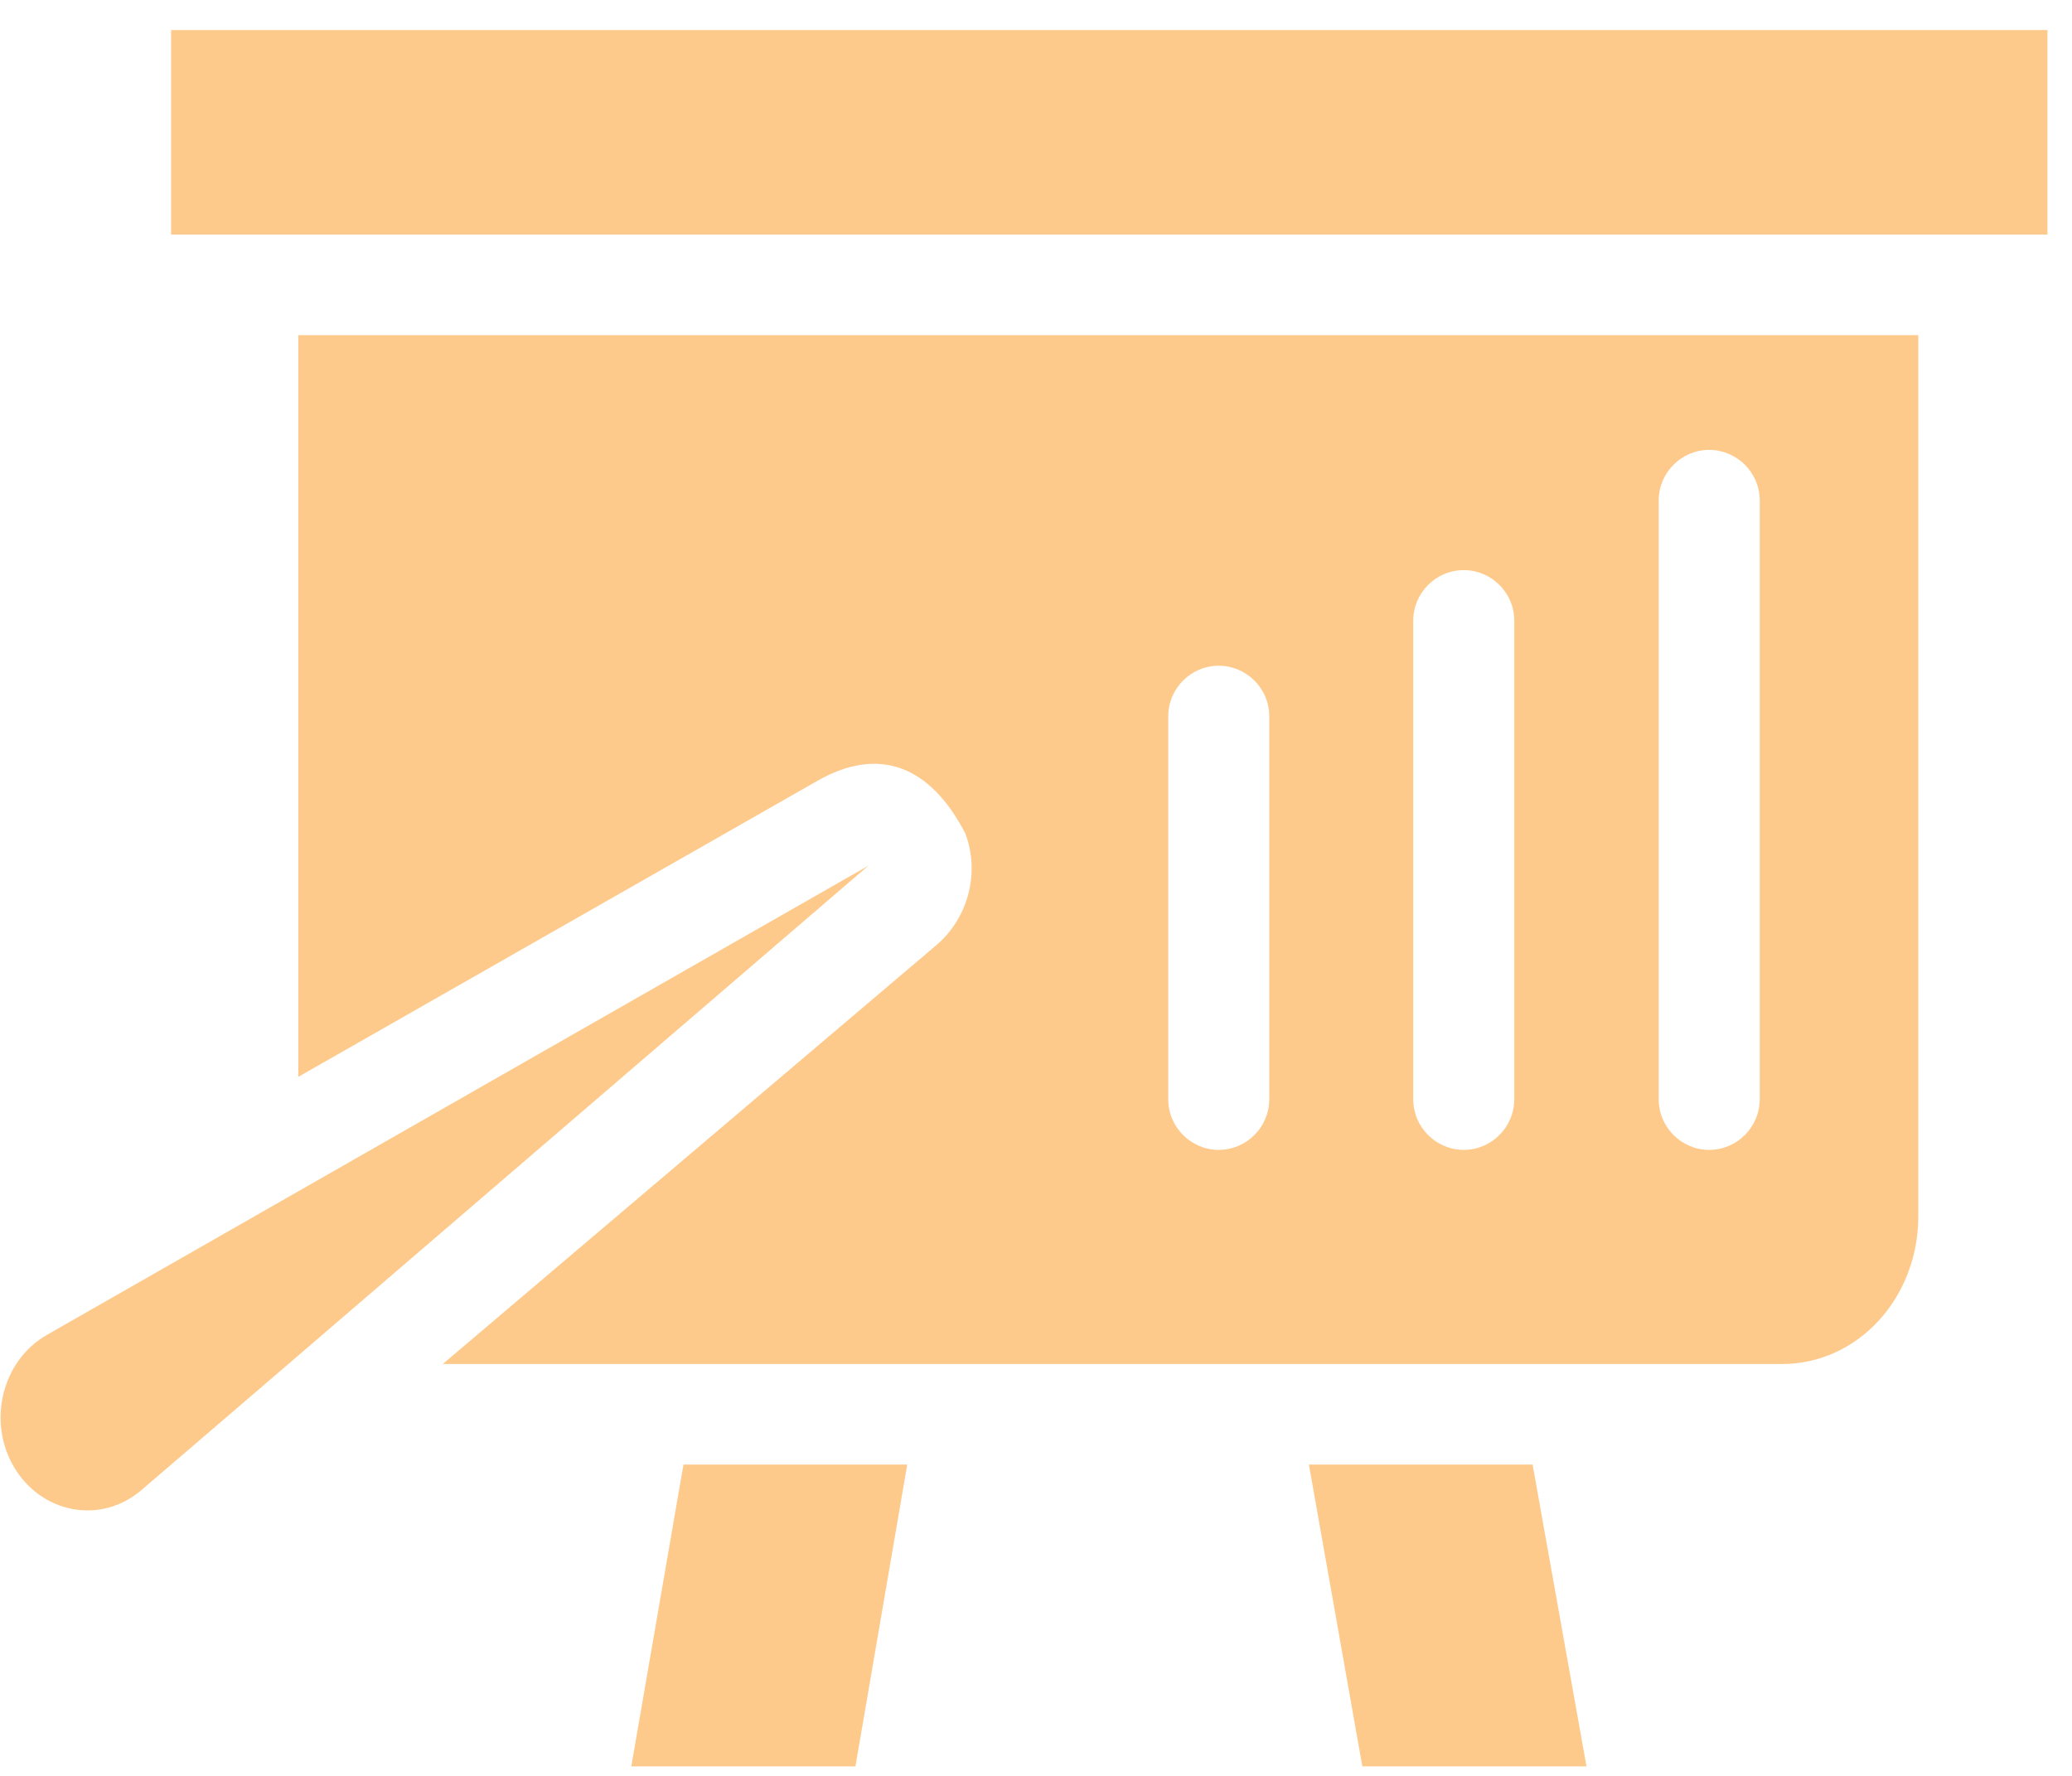 <?xml version="1.0" encoding="UTF-8"?>
<svg xmlns="http://www.w3.org/2000/svg" width="28" height="24" viewBox="0 0 28 24" fill="none">
  <path d="M11.737 11.698L0.636 18.039C0.021 18.389 -0.176 19.223 0.196 19.838C0.568 20.453 1.358 20.605 1.905 20.143C1.911 20.143 11.76 11.676 11.737 11.698Z" fill="#FE961B" fill-opacity="0.5"></path>
  <path d="M27.668 0.406H2.312V3.17H27.668V0.406Z" fill="#FE961B" fill-opacity="0.5"></path>
  <path d="M17.688 19.793L18.41 23.872H21.439L20.711 19.793H17.688Z" fill="#FE961B" fill-opacity="0.5"></path>
  <path d="M8.531 23.872H11.56L12.26 19.793H9.236L8.531 23.872Z" fill="#FE961B" fill-opacity="0.5"></path>
  <path d="M4.031 14.553L11.054 10.548C11.872 10.085 12.566 10.339 13.045 11.264C13.243 11.789 13.09 12.404 12.65 12.776L5.983 18.434H24.079C25.111 18.434 25.923 17.537 25.923 16.437V4.529H4.031V14.553V14.553ZM22.415 6.763C22.415 6.391 22.719 6.08 23.097 6.08C23.47 6.08 23.78 6.385 23.78 6.763V14.857C23.78 15.23 23.475 15.54 23.097 15.54C22.725 15.54 22.415 15.235 22.415 14.857V6.763ZM19.098 8.387C19.098 8.015 19.402 7.705 19.78 7.705C20.153 7.705 20.463 8.009 20.463 8.387V14.857C20.463 15.23 20.158 15.54 19.78 15.54C19.408 15.54 19.098 15.235 19.098 14.857V8.387ZM15.787 9.679C15.787 9.307 16.091 8.997 16.469 8.997C16.842 8.997 17.152 9.301 17.152 9.679V14.857C17.152 15.23 16.847 15.54 16.469 15.54C16.097 15.54 15.787 15.235 15.787 14.857V9.679Z" fill="#FE961B" fill-opacity="0.5"></path>
</svg>
